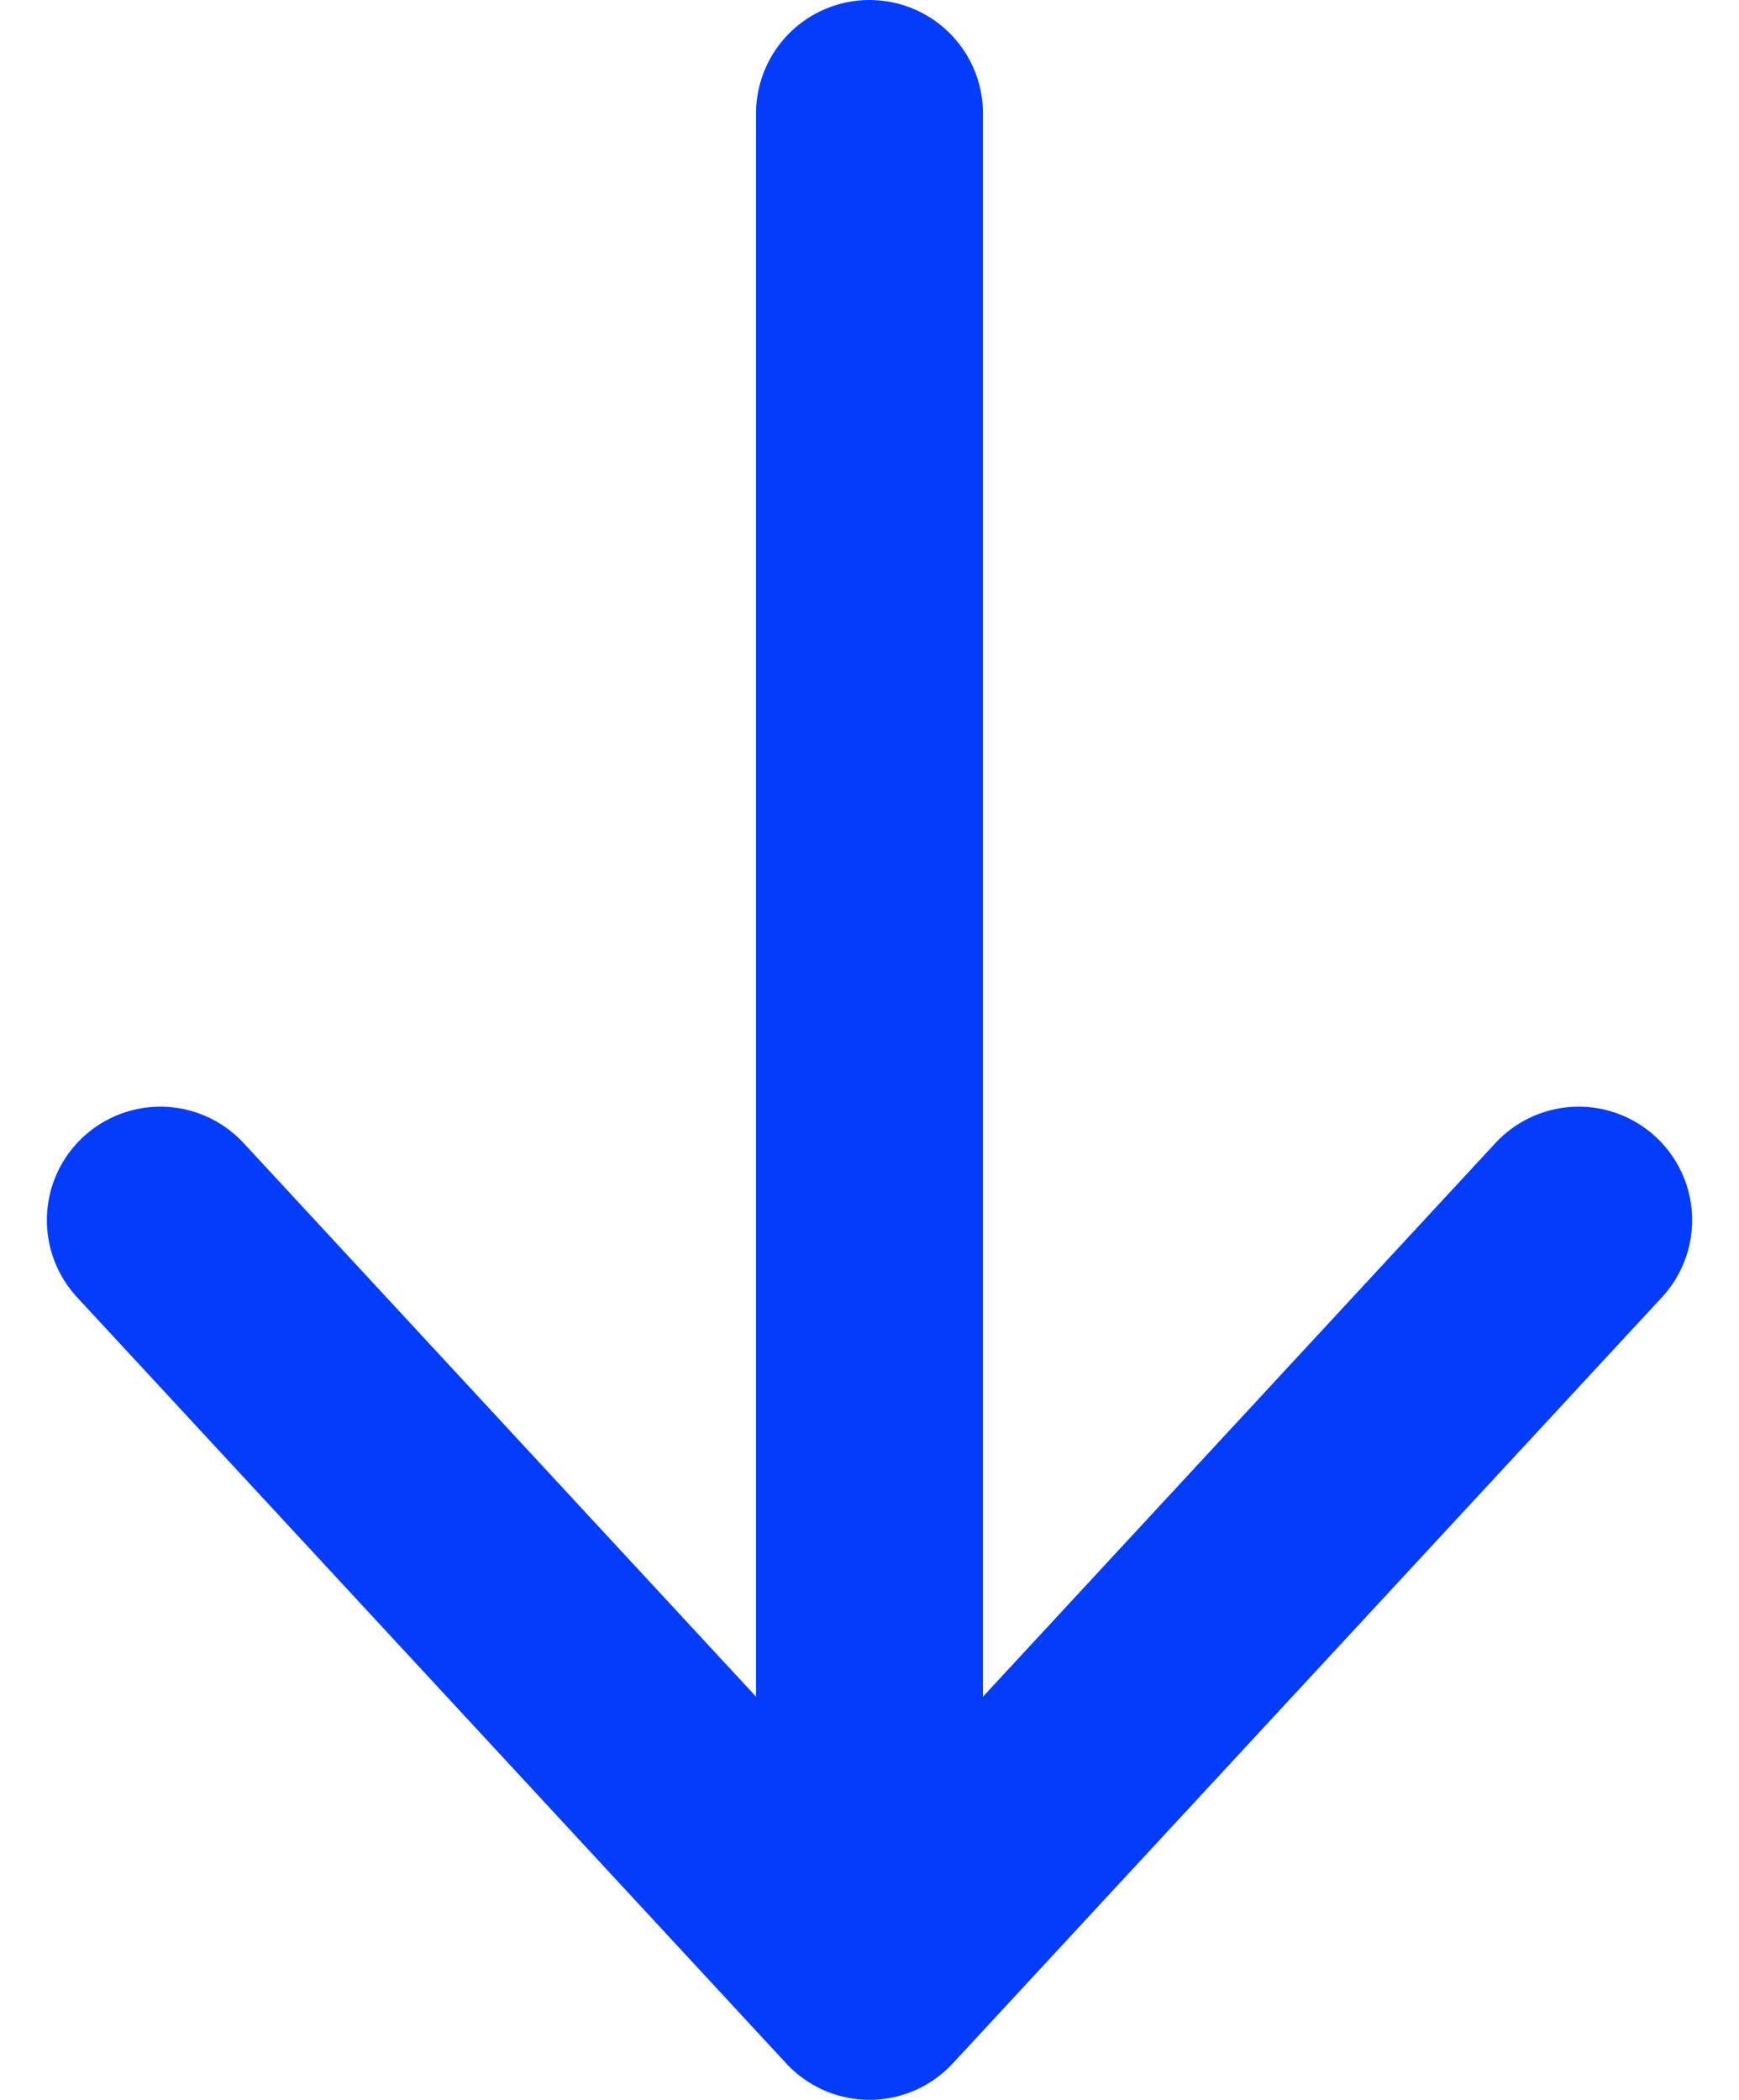 <svg xmlns="http://www.w3.org/2000/svg" width="15.326" height="18.5" viewBox="0 0 15.326 18.5">
  <g id="Groupe_19" data-name="Groupe 19" transform="translate(1078.163 -951.5) rotate(90)">
    <path id="Tracé_21" data-name="Tracé 21" d="M958,1071.28l6.25-6.75,6.25,6.75" transform="translate(2033.53 106.25) rotate(90)" fill="none" stroke="#043cfb" stroke-linecap="round" stroke-linejoin="round" stroke-width="2"/>
    <line id="Ligne_1" data-name="Ligne 1" x1="15.5" transform="translate(952.5 1070.5)" fill="none" stroke="#043cfb" stroke-linecap="round" stroke-width="2"/>
  </g>
</svg>
